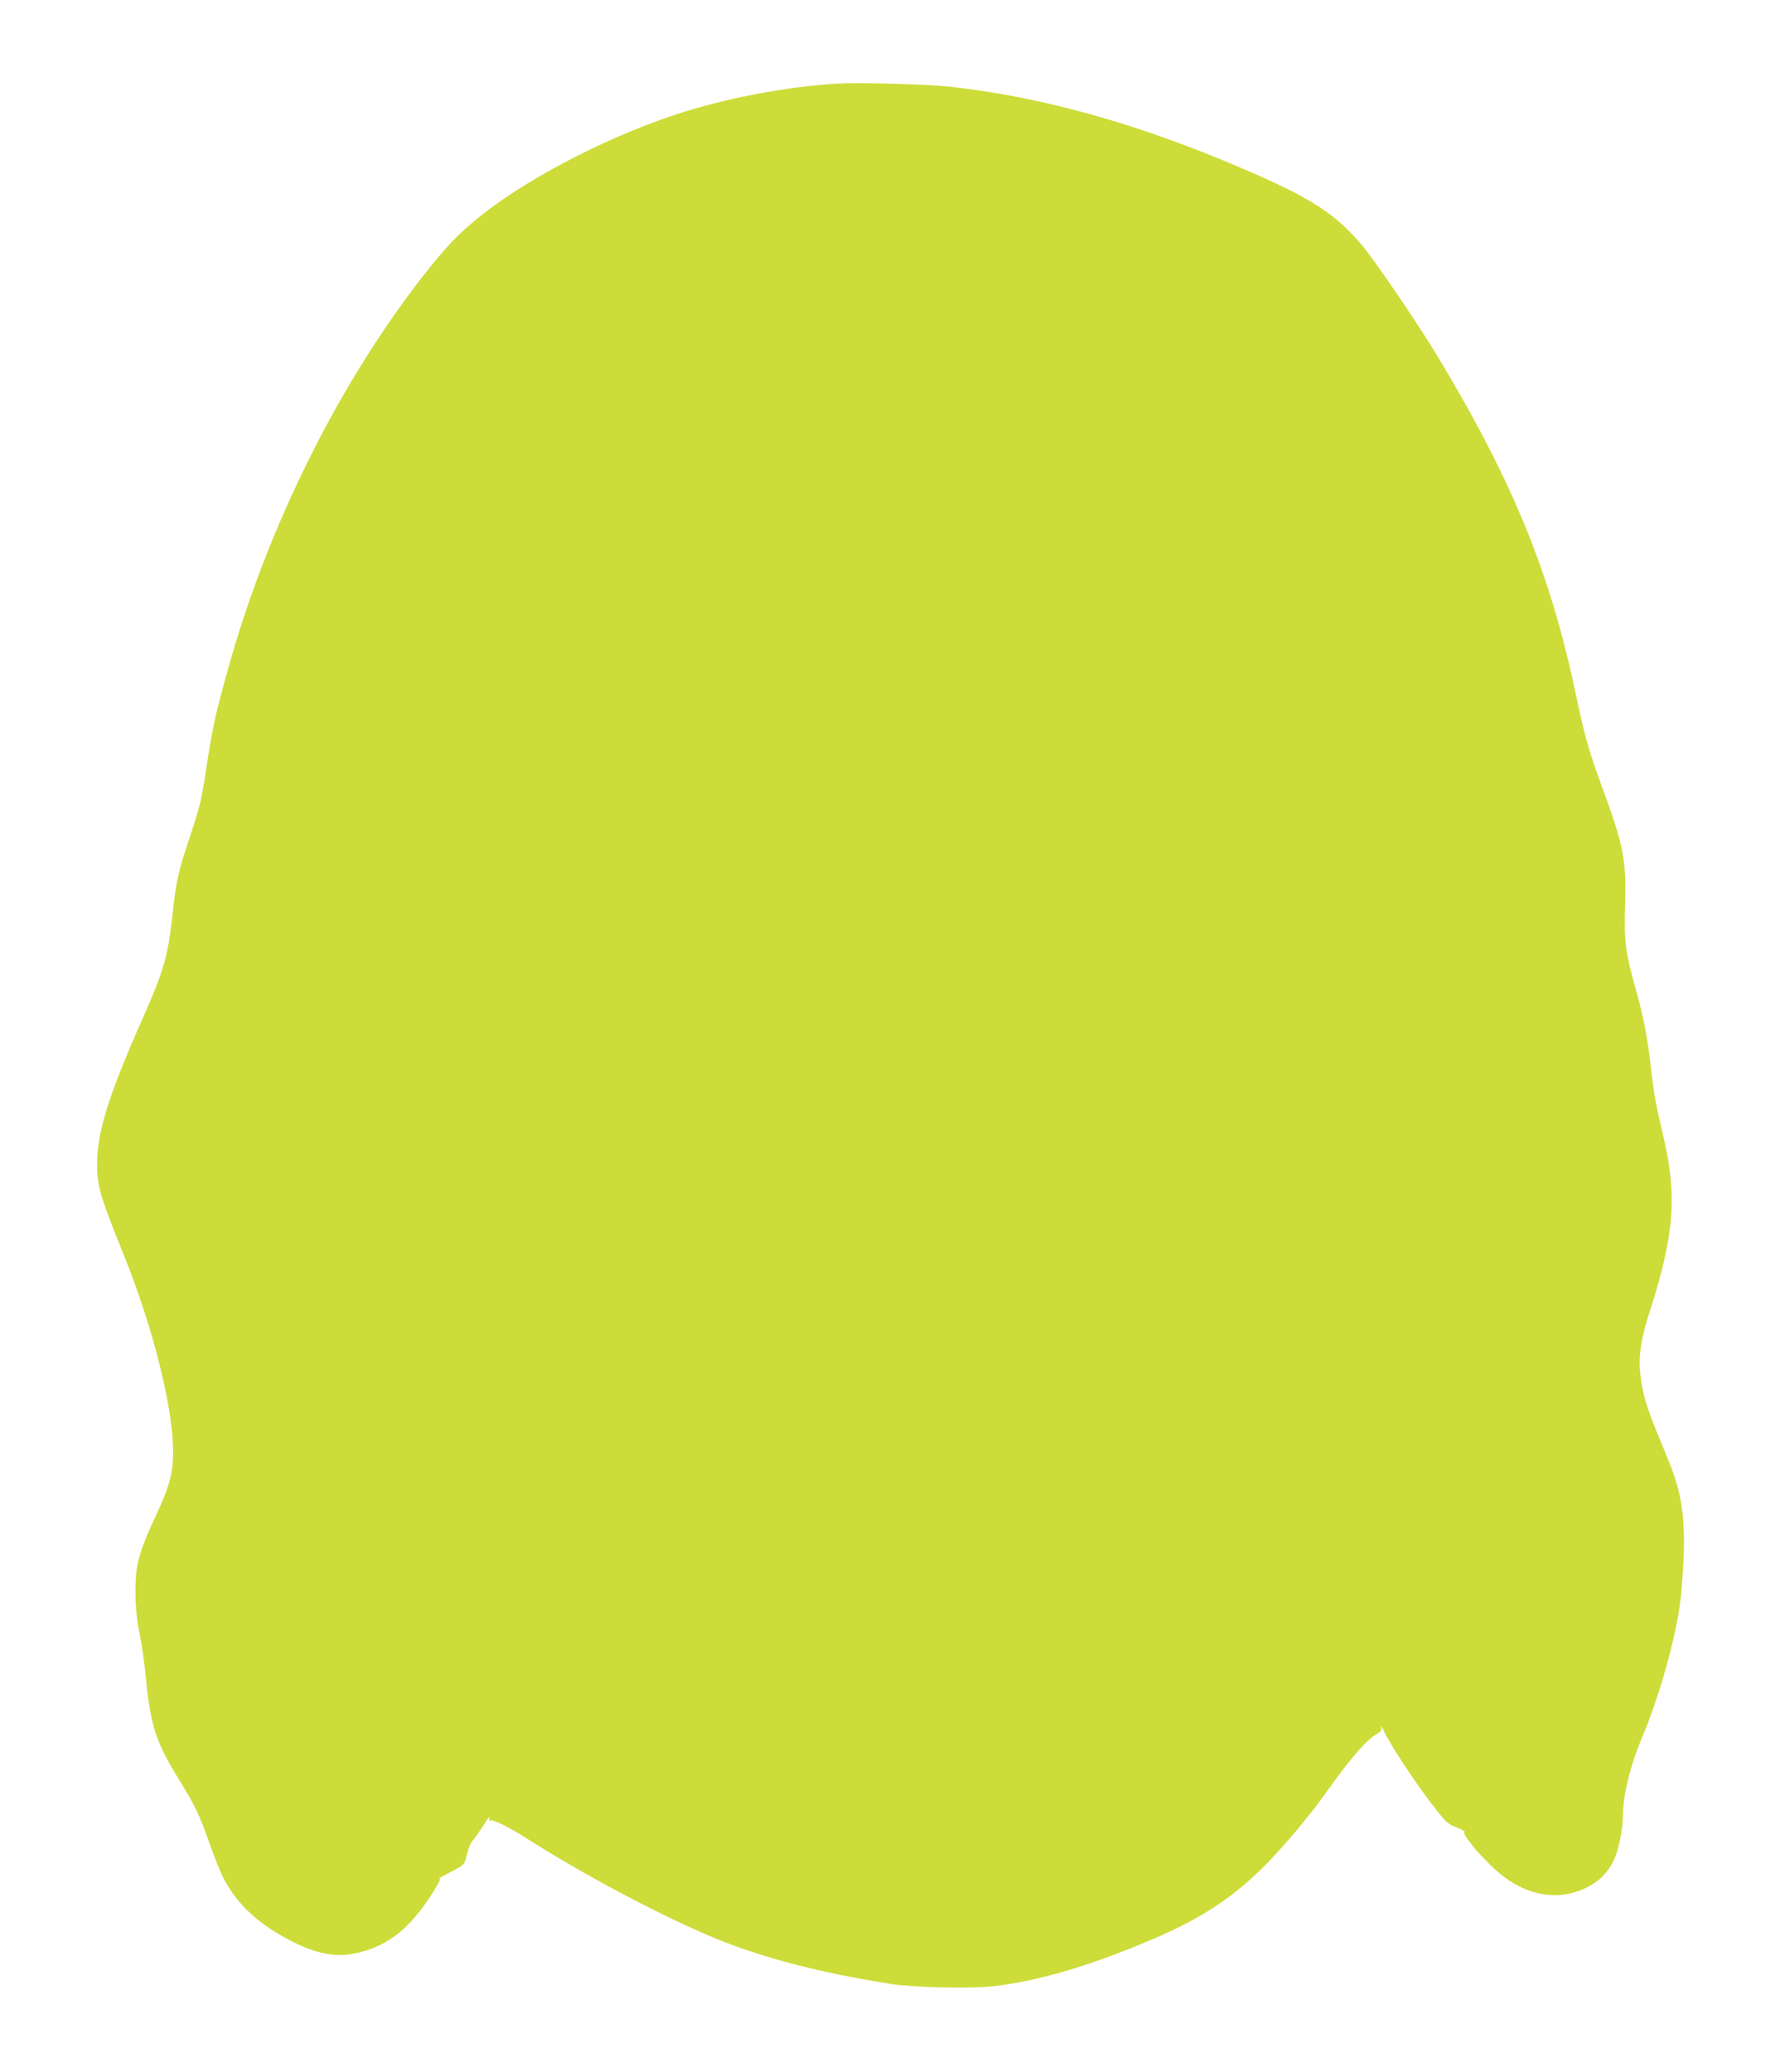 <?xml version="1.0" standalone="no"?>
<!DOCTYPE svg PUBLIC "-//W3C//DTD SVG 20010904//EN"
 "http://www.w3.org/TR/2001/REC-SVG-20010904/DTD/svg10.dtd">
<svg version="1.0" xmlns="http://www.w3.org/2000/svg"
 width="1097pt" height="1280pt" viewBox="0 0 1097 1280"
 preserveAspectRatio="xMidYMid meet">
<g transform="translate(0,1280) scale(0.1,-0.1)"
fill="#cddc39" stroke="none">
<path d="M5180 12284 c-321 -19 -703 -92 -1005 -192 -447 -147 -956 -416
-1242 -656 -105 -87 -171 -157 -279 -291 -542 -678 -995 -1580 -1244 -2475
-81 -292 -99 -372 -140 -649 -25 -165 -37 -214 -105 -416 -60 -179 -78 -260
-95 -420 -30 -288 -53 -371 -190 -680 -210 -474 -280 -700 -280 -895 1 -141
16 -193 168 -570 179 -445 302 -937 302 -1211 0 -129 -23 -214 -108 -395 -105
-224 -126 -305 -125 -474 0 -63 8 -155 17 -205 31 -164 35 -196 51 -354 28
-268 64 -375 206 -602 96 -156 123 -213 188 -398 27 -75 61 -161 76 -191 86
-172 221 -298 434 -405 155 -78 271 -98 395 -70 204 45 350 167 495 414 23 39
26 49 13 45 -9 -3 22 15 70 40 83 43 88 48 98 88 20 77 22 83 50 118 15 19 44
62 65 95 20 33 33 49 30 36 -5 -16 -4 -21 4 -17 15 10 117 -41 241 -120 366
-233 874 -499 1190 -624 290 -114 624 -199 1040 -265 142 -23 501 -31 638 -15
276 31 593 124 977 287 353 149 574 306 809 573 56 63 117 135 136 160 19 25
40 51 47 58 7 7 62 82 123 166 125 174 221 282 274 311 31 17 36 24 32 45 -3
14 4 5 15 -20 35 -77 176 -294 285 -437 100 -132 107 -138 166 -162 34 -14 57
-26 50 -29 -11 -3 -1 -20 63 -102 10 -14 56 -61 101 -106 181 -178 393 -228
587 -136 76 36 130 89 168 164 30 59 59 195 59 277 0 129 45 315 120 491 115
274 220 660 240 884 36 414 19 590 -81 831 -110 265 -131 323 -149 398 -43
188 -35 294 38 522 150 469 168 710 82 1075 -45 188 -60 271 -75 410 -21 192
-49 336 -96 501 -62 219 -72 296 -66 502 10 293 -6 378 -146 757 -75 203 -104
307 -153 538 -158 762 -391 1333 -857 2107 -118 197 -387 592 -471 692 -160
190 -312 289 -716 463 -658 284 -1257 452 -1835 515 -137 15 -557 26 -685 19z"/>
</g>
</svg>

